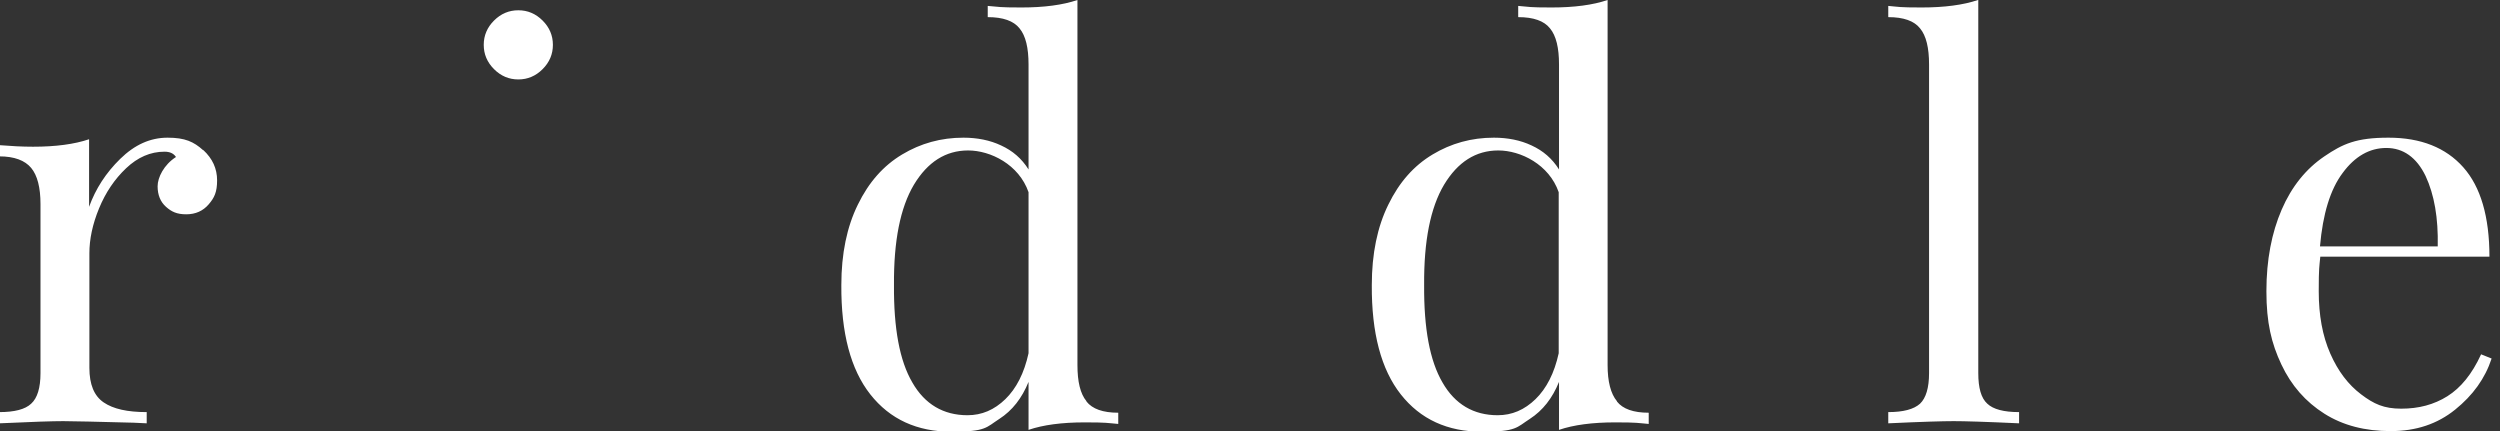 <svg xmlns="http://www.w3.org/2000/svg" fill="none" viewBox="0 0 226 39" height="39" width="226">
<rect x="0" y="0" width="226" height="39" fill="#333333" stroke="none"/>
<g clip-path="url(#clip0_178_2390)">
<path fill="white" d="M18.387 13.573C19.204 14.333 19.626 15.234 19.626 16.304C19.626 17.374 19.373 17.881 18.866 18.472C18.359 19.064 17.683 19.373 16.839 19.373C15.994 19.373 15.515 19.148 15.008 18.698C14.502 18.247 14.248 17.627 14.248 16.839C14.248 16.05 14.811 14.896 15.909 14.192C15.684 13.854 15.346 13.713 14.867 13.713C13.6 13.713 12.446 14.22 11.404 15.206C10.362 16.191 9.546 17.402 8.954 18.838C8.363 20.274 8.081 21.626 8.081 22.893V33.256C8.081 34.748 8.504 35.79 9.377 36.381C10.249 36.973 11.517 37.254 13.262 37.254V38.268L12.08 38.212C8.757 38.127 6.645 38.071 5.716 38.071C4.787 38.071 2.956 38.127 -0.057 38.268V37.254C1.323 37.254 2.281 37.001 2.816 36.494C3.379 35.987 3.66 35.058 3.66 33.734V18.444C3.66 16.952 3.379 15.853 2.816 15.178C2.252 14.502 1.295 14.136 -0.057 14.136V13.122C0.985 13.207 1.999 13.263 2.985 13.263C5.04 13.263 6.73 13.037 8.053 12.587V18.698C8.644 17.064 9.574 15.628 10.869 14.361C12.164 13.094 13.572 12.446 15.149 12.446C16.726 12.446 17.515 12.812 18.359 13.573M49.052 1.858C48.433 1.239 47.701 0.929 46.856 0.929C46.011 0.929 45.279 1.239 44.66 1.858C44.04 2.478 43.73 3.21 43.73 4.055C43.73 4.9 44.04 5.632 44.66 6.251C45.279 6.871 46.011 7.181 46.856 7.181C47.701 7.181 48.433 6.871 49.052 6.251C49.672 5.632 49.982 4.9 49.982 4.055C49.982 3.21 49.672 2.478 49.052 1.858ZM98.218 36.269C97.655 35.593 97.401 34.495 97.401 33.002V0C96.078 0.451 94.388 0.676 92.332 0.676C90.277 0.676 90.361 0.619 89.291 0.535V1.549C90.671 1.549 91.629 1.887 92.164 2.562C92.727 3.238 92.98 4.336 92.98 5.829V15.318C92.361 14.333 91.544 13.629 90.502 13.15C89.489 12.671 88.334 12.446 87.095 12.446C85.068 12.446 83.237 12.953 81.548 13.967C79.858 14.98 78.535 16.473 77.549 18.5C76.564 20.5 76.057 22.921 76.057 25.765C76.029 30.102 76.901 33.396 78.675 35.649C80.45 37.902 82.899 39.028 86.025 39.028C89.151 39.028 89.151 38.634 90.333 37.874C91.516 37.113 92.389 35.987 92.98 34.523V38.859C94.304 38.409 95.993 38.183 98.049 38.183C100.104 38.183 100.076 38.24 101.09 38.324V37.31C99.71 37.31 98.753 36.973 98.218 36.297M90.896 36.072C89.883 37.057 88.756 37.536 87.461 37.536C85.293 37.536 83.603 36.55 82.477 34.579C81.322 32.608 80.787 29.679 80.816 25.765C80.787 21.795 81.379 18.782 82.618 16.698C83.857 14.643 85.49 13.601 87.517 13.601C89.545 13.601 92.107 14.868 92.98 17.374V31.932C92.586 33.734 91.882 35.114 90.868 36.1M146.172 36.269C145.609 35.593 145.327 34.495 145.327 33.002V0C144.004 0.451 142.314 0.676 140.259 0.676C138.203 0.676 138.288 0.619 137.246 0.535V1.549C138.626 1.549 139.583 1.887 140.118 2.562C140.681 3.238 140.935 4.336 140.935 5.829V15.318C140.315 14.333 139.499 13.629 138.457 13.15C137.443 12.671 136.288 12.446 135.05 12.446C133.022 12.446 131.192 12.953 129.502 13.967C127.813 14.98 126.489 16.473 125.504 18.5C124.518 20.5 124.011 22.921 124.011 25.765C123.983 30.102 124.856 33.396 126.63 35.649C128.404 37.902 130.854 39.028 133.979 39.028C137.105 39.028 137.105 38.634 138.288 37.874C139.47 37.113 140.343 35.987 140.935 34.523V38.859C142.258 38.409 143.948 38.183 146.003 38.183C148.059 38.183 148.031 38.24 149.044 38.324V37.31C147.665 37.31 146.707 36.973 146.172 36.297M138.823 36.072C137.809 37.057 136.683 37.536 135.387 37.536C133.219 37.536 131.53 36.55 130.403 34.579C129.249 32.608 128.714 29.679 128.742 25.765C128.714 21.795 129.305 18.782 130.544 16.698C131.783 14.643 133.416 13.601 135.444 13.601C137.471 13.601 140.034 14.868 140.907 17.374V31.932C140.512 33.734 139.808 35.114 138.795 36.1M178.808 0C177.485 0.451 175.767 0.676 173.712 0.676C171.656 0.676 171.684 0.619 170.699 0.535V1.549C172.078 1.549 173.036 1.887 173.571 2.562C174.134 3.238 174.387 4.336 174.387 5.829V33.734C174.387 35.058 174.106 35.987 173.571 36.494C173.008 37.001 172.05 37.254 170.699 37.254V38.268C173.683 38.127 175.655 38.071 176.612 38.071C177.569 38.071 179.512 38.127 182.525 38.268V37.254C181.146 37.254 180.188 37.001 179.653 36.494C179.09 35.987 178.837 35.058 178.837 33.734V0H178.808ZM224.285 32.045C223.468 33.819 222.455 35.058 221.244 35.818C220.033 36.578 218.653 36.944 217.076 36.944C215.499 36.944 214.598 36.522 213.444 35.649C212.289 34.776 211.36 33.565 210.656 31.96C209.952 30.355 209.614 28.497 209.614 26.328C209.614 24.16 209.67 24.104 209.755 23.203H225.045C225.045 19.599 224.257 16.895 222.68 15.121C221.103 13.347 218.85 12.446 215.922 12.446C212.993 12.446 211.782 13.009 210.121 14.136C208.46 15.262 207.164 16.867 206.263 18.951C205.362 21.035 204.883 23.485 204.883 26.328C204.883 29.173 205.334 31.031 206.235 32.946C207.136 34.861 208.431 36.325 210.121 37.395C211.811 38.465 213.81 38.972 216.119 38.972C218.428 38.972 220.343 38.324 221.948 37.029C223.553 35.734 224.651 34.213 225.242 32.411L224.257 32.017L224.285 32.045ZM211.782 15.628C212.881 14.136 214.204 13.376 215.725 13.376C217.245 13.376 218.456 14.22 219.273 15.91C220.061 17.599 220.427 19.711 220.371 22.274H209.727C209.98 19.345 210.656 17.121 211.782 15.628Z"></path>
</g>
<defs>
<clipPath id="clip0_178_2390">
<rect fill="white" height="39" width="225.271"></rect>
</clipPath>
</defs>
</svg>
